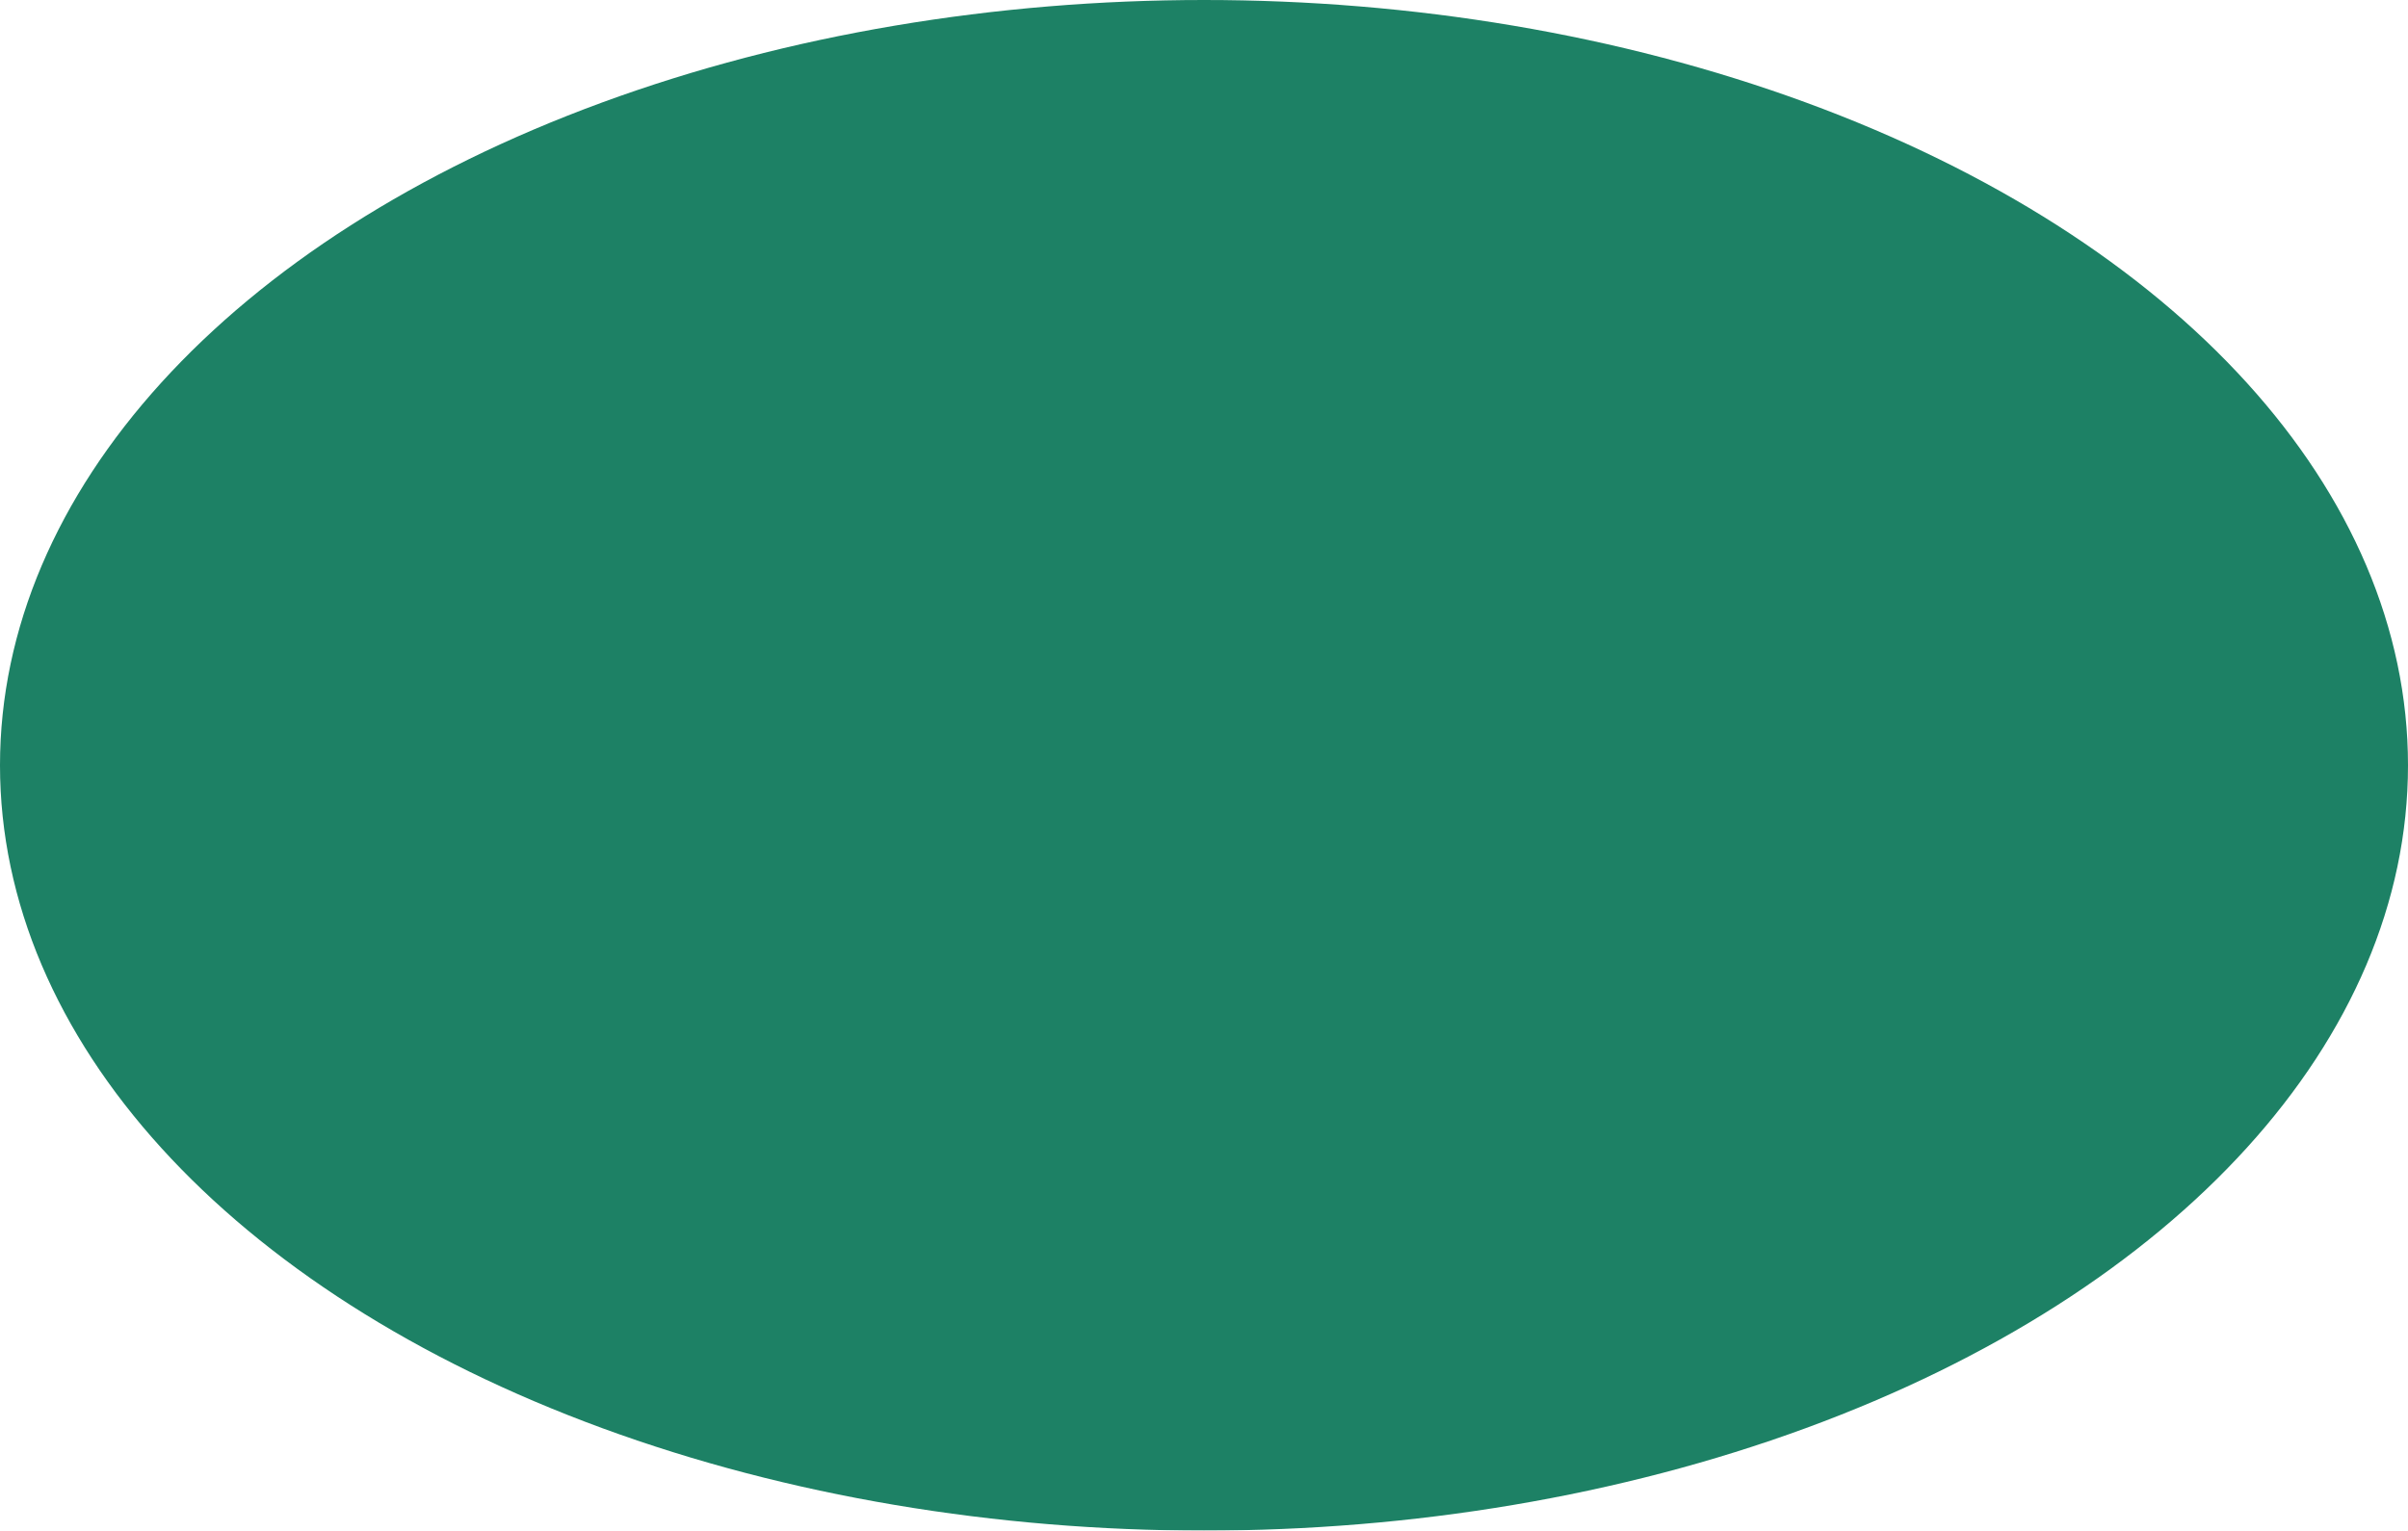<svg width="681" height="433" viewBox="0 0 681 433" fill="none" xmlns="http://www.w3.org/2000/svg">
<g filter="url(#filter0_f_2157_5417)">
<ellipse cx="340.5" cy="216.5" rx="340.5" ry="216.5" fill="#1D8165"/>
</g>
<defs>
<filter id="filter0_f_2157_5417" x="-450" y="-450" width="1581" height="1333" filterUnits="userSpaceOnUse" color-interpolation-filters="sRGB">
<feFlood flood-opacity="0" result="BackgroundImageFix"/>
<feBlend mode="normal" in="SourceGraphic" in2="BackgroundImageFix" result="shape"/>
<feGaussianBlur stdDeviation="225" result="effect1_foregroundBlur_2157_5417"/>
</filter>
</defs>
</svg>
